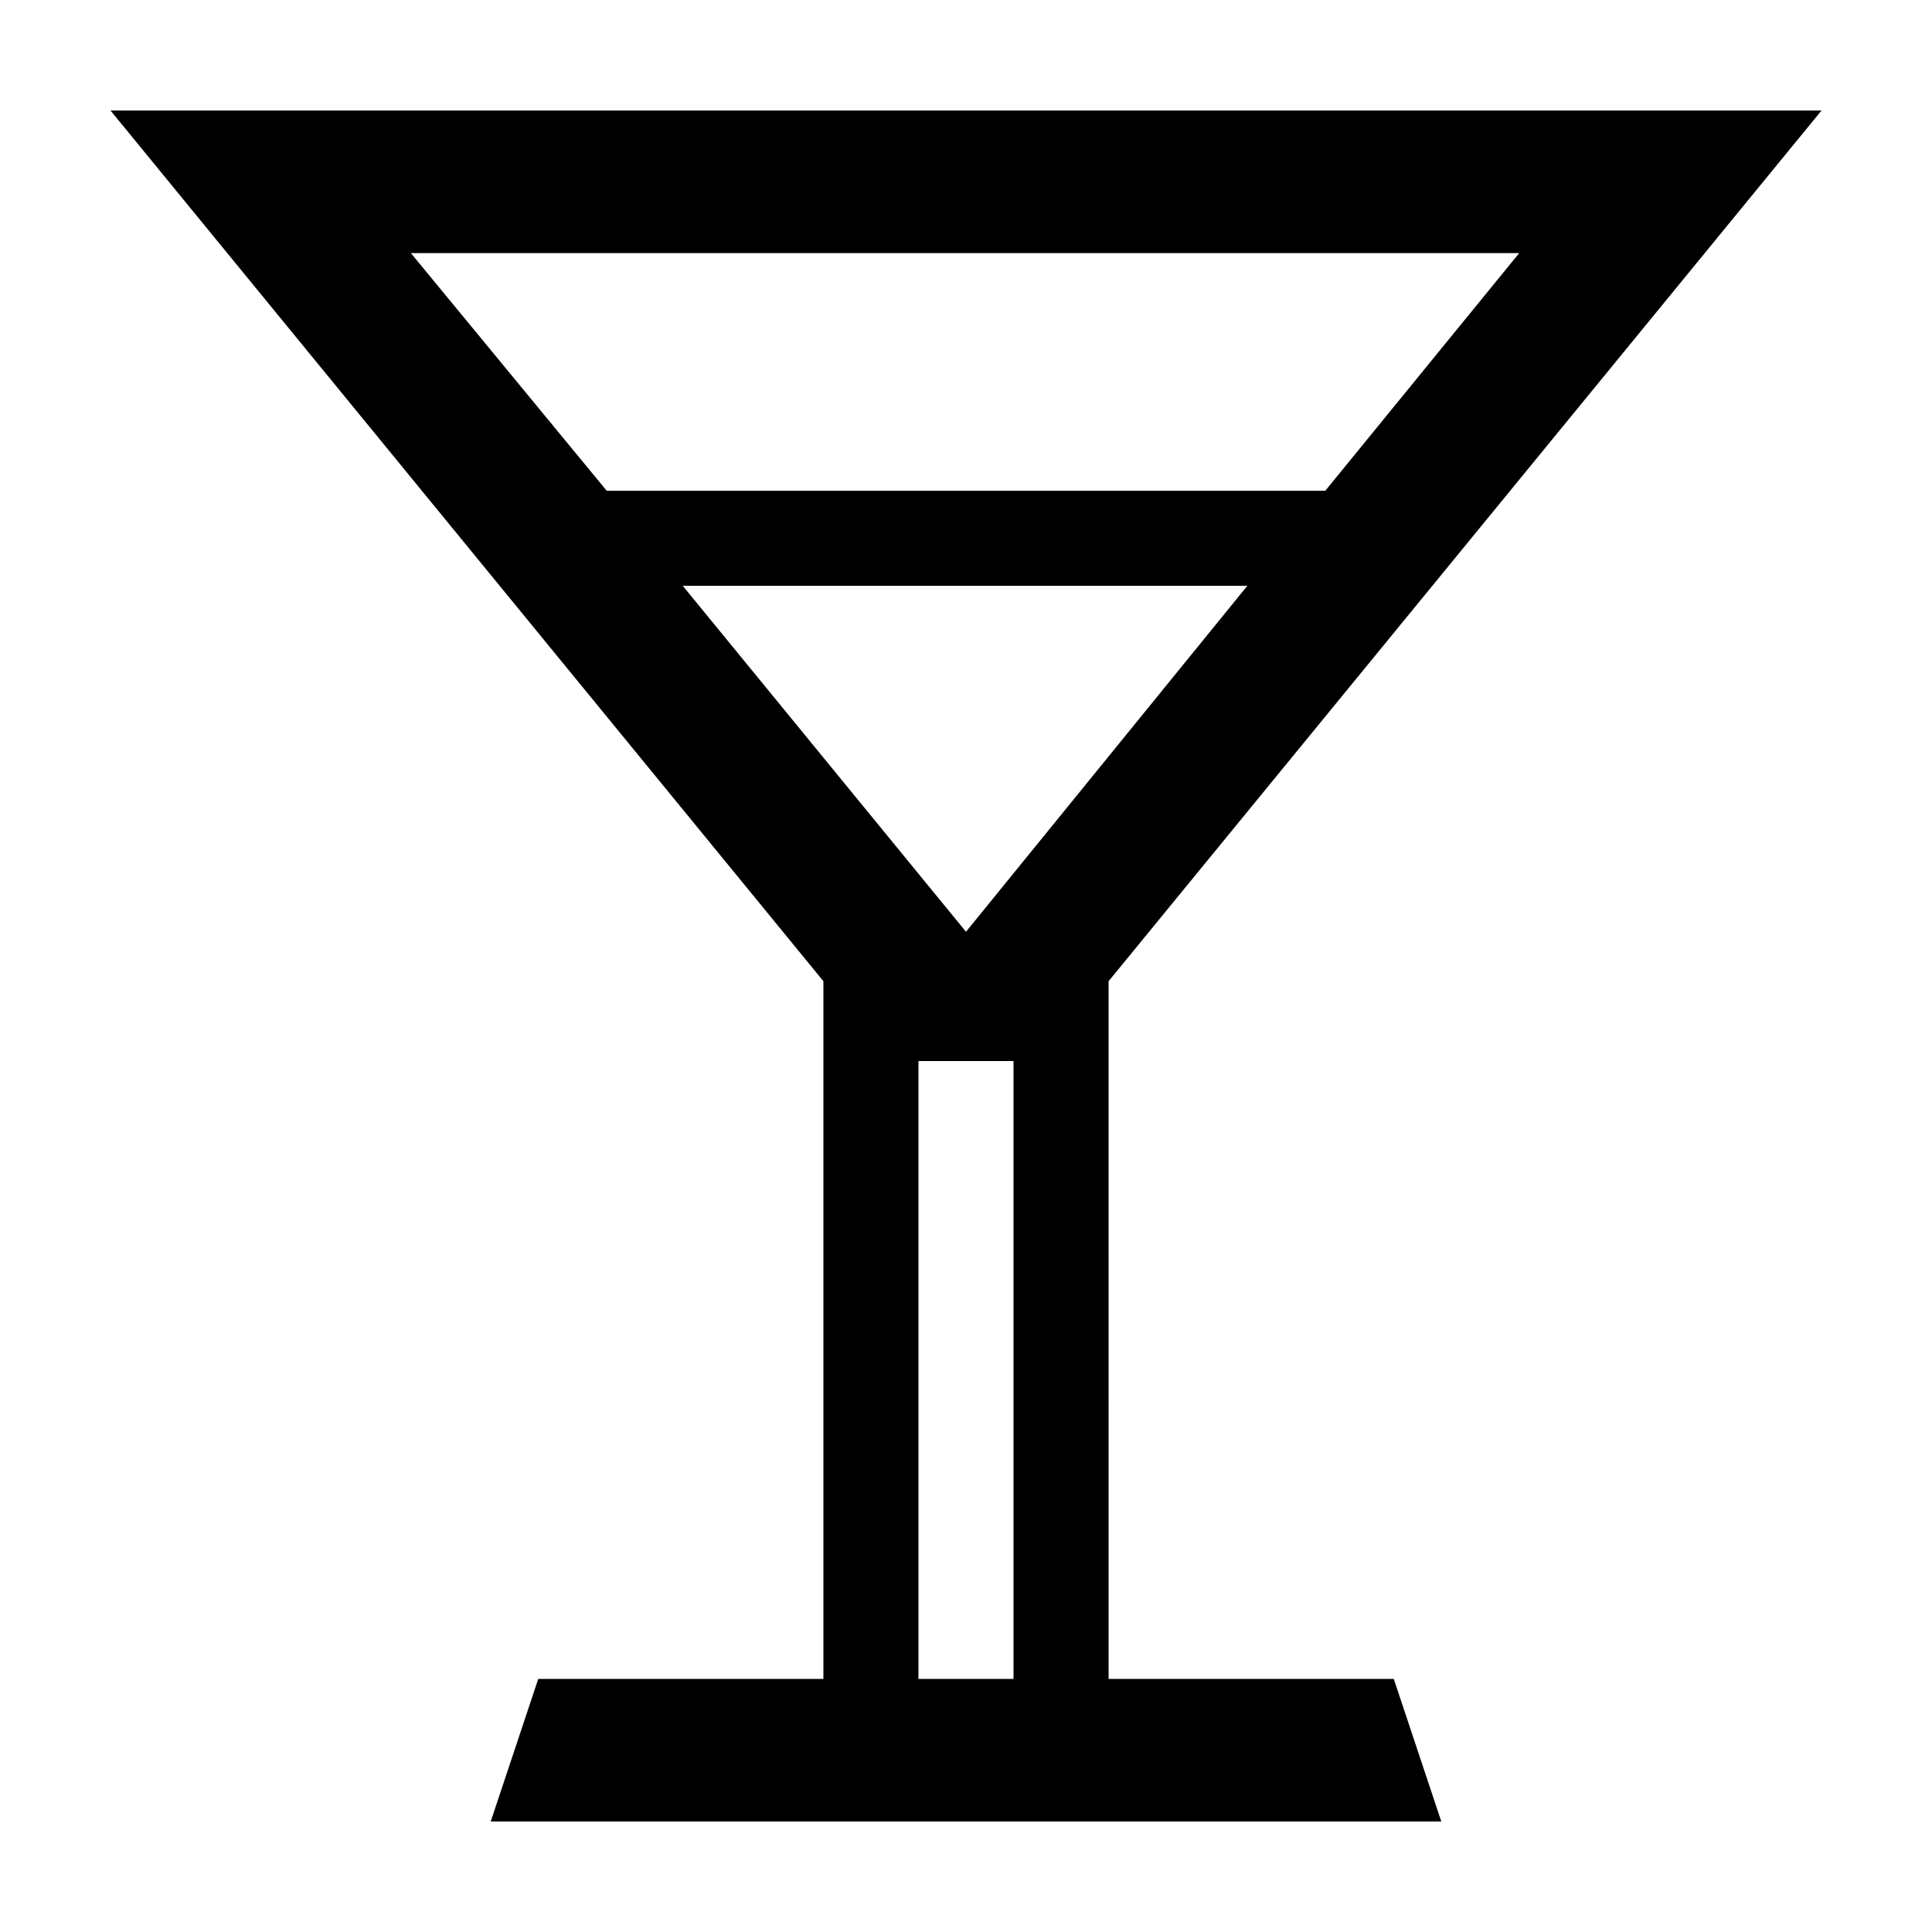 <?xml version="1.0" encoding="UTF-8"?>
<!-- Uploaded to: ICON Repo, www.svgrepo.com, Generator: ICON Repo Mixer Tools -->
<svg fill="#000000" width="800px" height="800px" version="1.1" viewBox="144 144 512 512" xmlns="http://www.w3.org/2000/svg">
 <path d="m362.21 404.03v184.9h-75.57l-12.594 37.785h251.91l-12.594-37.785h-75.57l-0.004-184.9 188.93-230.74h-453.43zm50.383 184.9h-25.191v-163.74h25.191zm-12.594-198-75.07-91.691h149.63zm95.219-116.88h-190.44l-51.891-62.977h293.72z"/>
</svg>
